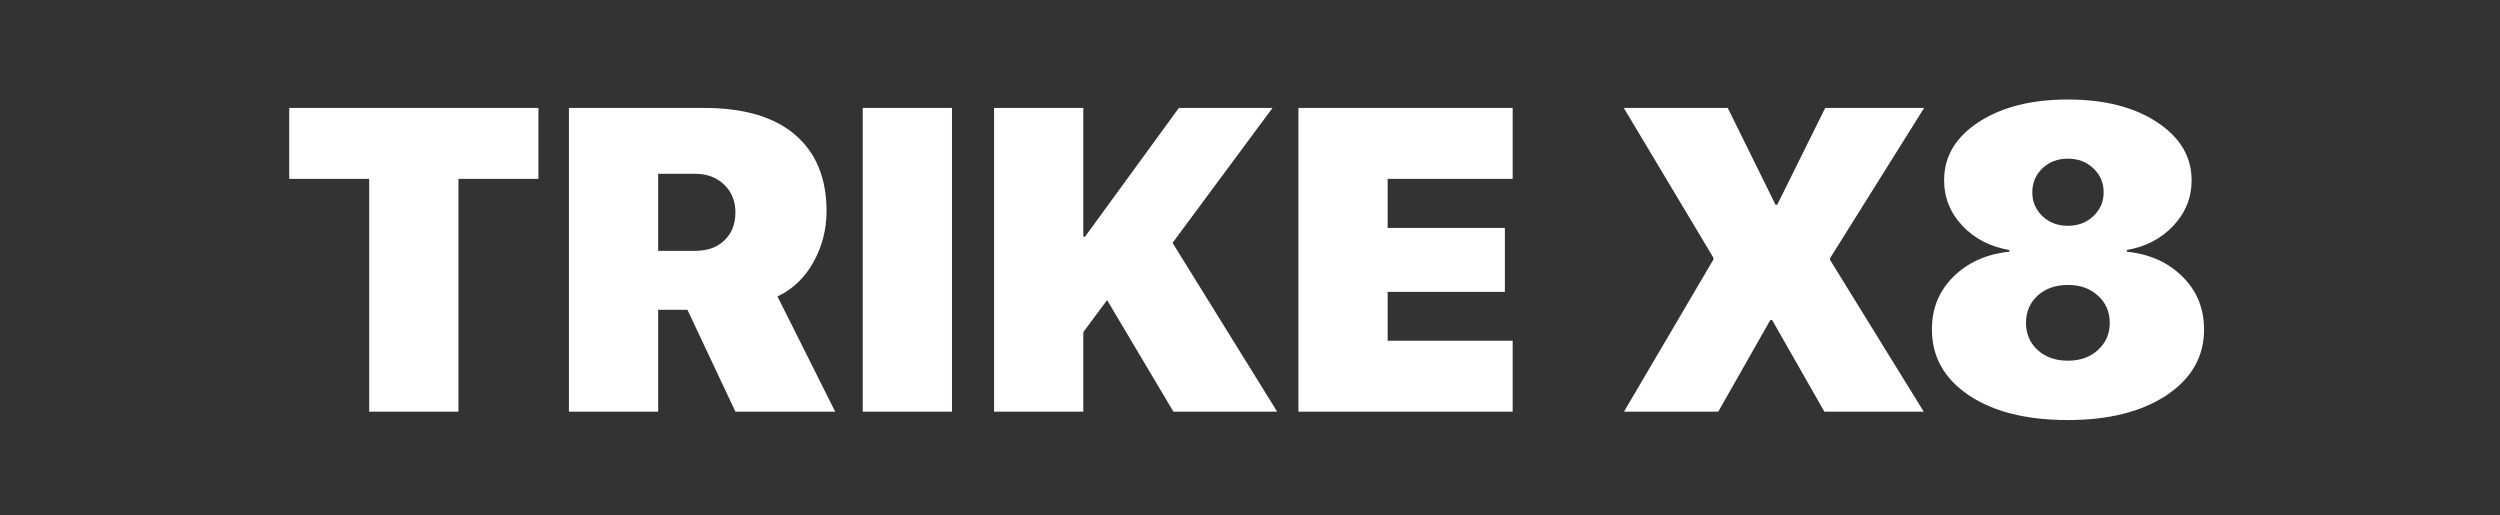 <?xml version="1.0" encoding="UTF-8"?> <svg xmlns="http://www.w3.org/2000/svg" width="1160" height="239" viewBox="0 0 1160 239" fill="none"><rect x="0" y="0" width="1160" height="239" fill="#333333" stroke="none"/><path d="M212.715 191H171.309V82.992H134.199V50.082H249.824V82.992H212.715V191ZM305.391 80.648V116.391H322.48C328.275 116.391 332.832 114.763 336.152 111.508C339.538 108.253 341.23 103.956 341.23 98.617C341.23 93.344 339.505 89.047 336.055 85.727C332.604 82.341 328.112 80.648 322.578 80.648H305.391ZM305.391 143.734V191H263.984V50.082H326.582C345.202 50.082 359.329 54.249 368.965 62.582C378.665 70.915 383.516 82.699 383.516 97.934C383.516 106.462 381.497 114.34 377.461 121.566C373.49 128.793 367.923 134.132 360.762 137.582L387.52 191H341.23L318.965 143.734H305.391ZM441.719 191H400.312V50.082H441.719V191ZM502.656 191H461.25V50.082H502.656V109.848H503.438L546.992 50.082H590.449L544.062 112.68L592.598 191H544.453L513.691 139.242L502.656 154.086V191ZM701.875 158.09V191H602.461V50.082H701.875V82.992H643.867V105.746H698.262V135.434H643.867V158.09H701.875ZM753.535 191L795.039 120.395V119.613L753.438 50.082H801.68L823.848 95.004H824.629L846.895 50.082H892.793L849.141 119.809V120.59L892.598 191H846.504L822.285 148.52H821.406L797.285 191H753.535ZM959.492 194.906C940.286 194.906 924.954 191.065 913.496 183.383C902.103 175.701 896.406 165.512 896.406 152.816C896.406 143.116 899.727 134.978 906.367 128.402C913.073 121.762 921.732 117.888 932.344 116.781V116C923.49 114.503 916.23 110.759 910.566 104.77C904.902 98.78 902.07 91.716 902.07 83.578C902.07 72.641 907.376 63.689 917.988 56.723C928.665 49.691 942.5 46.176 959.492 46.176C976.484 46.176 990.286 49.691 1000.9 56.723C1011.58 63.754 1016.91 72.738 1016.91 83.676C1016.91 91.684 1014.08 98.715 1008.42 104.77C1002.75 110.759 995.56 114.503 986.836 116V116.781C997.448 117.888 1006.07 121.762 1012.71 128.402C1019.36 134.978 1022.68 143.148 1022.68 152.914C1022.68 165.479 1016.88 175.635 1005.29 183.383C993.704 191.065 978.438 194.906 959.492 194.906ZM945.43 162.387C949.076 165.707 953.763 167.367 959.492 167.367C965.221 167.367 969.876 165.707 973.457 162.387C977.103 159.066 978.926 154.867 978.926 149.789C978.926 144.711 977.103 140.512 973.457 137.191C969.876 133.871 965.221 132.211 959.492 132.211C953.763 132.211 949.076 133.871 945.43 137.191C941.849 140.512 940.059 144.711 940.059 149.789C940.059 154.867 941.849 159.066 945.43 162.387ZM947.676 100.277C950.801 103.272 954.74 104.77 959.492 104.77C964.245 104.77 968.184 103.272 971.309 100.277C974.499 97.283 976.094 93.604 976.094 89.242C976.094 84.815 974.499 81.104 971.309 78.109C968.184 75.115 964.245 73.617 959.492 73.617C954.74 73.617 950.801 75.115 947.676 78.109C944.551 81.104 942.988 84.815 942.988 89.242C942.988 93.604 944.551 97.283 947.676 100.277Z" fill="white"></path></svg> 